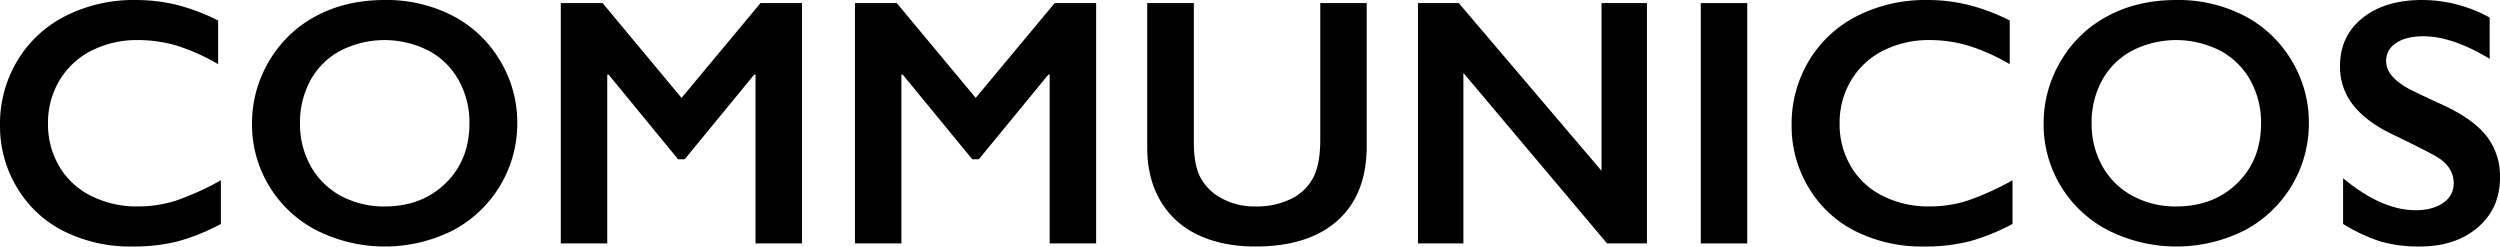 <svg id="mv_ttl" xmlns="http://www.w3.org/2000/svg" xmlns:xlink="http://www.w3.org/1999/xlink" width="975.823" height="96.219" viewBox="0 0 975.823 96.219">
  <defs>
    <clipPath id="clip-path">
      <rect id="長方形_23221" data-name="長方形 23221" width="975.823" height="96.219" fill="none"/>
    </clipPath>
  </defs>
  <g id="グループ_10303" data-name="グループ 10303" clip-path="url(#clip-path)">
    <path id="パス_46191" data-name="パス 46191" d="M52.978,0A67.662,67.662,0,0,1,68.623,1.813,79.1,79.1,0,0,1,85.14,7.99V25.045a77.881,77.881,0,0,0-16.014-7.184,52.88,52.88,0,0,0-15.343-2.216,39.022,39.022,0,0,0-18.062,4.129A30.29,30.29,0,0,0,23.2,31.424a32.125,32.125,0,0,0-4.465,16.719A32.34,32.34,0,0,0,23.165,65,29.758,29.758,0,0,0,35.654,76.512a39.694,39.694,0,0,0,18.129,4.062,48.659,48.659,0,0,0,14.739-2.216,107.015,107.015,0,0,0,17.693-7.99V87.423A81.823,81.823,0,0,1,69.428,94.2a70.605,70.605,0,0,1-17.861,2.014A57.94,57.94,0,0,1,25.045,90.31,44.33,44.33,0,0,1,6.681,73.289,46.357,46.357,0,0,1,0,48.949,47.877,47.877,0,0,1,6.882,23.5,46.152,46.152,0,0,1,25.818,6.11,59.218,59.218,0,0,1,52.978,0"/>
    <path id="パス_46192" data-name="パス 46192" d="M497.981,0A56.358,56.358,0,0,1,524.2,6.009a46.256,46.256,0,0,1,18.566,17.323,46.676,46.676,0,0,1,6.916,24.81A47.13,47.13,0,0,1,524.4,90.008a59.3,59.3,0,0,1-53.045-.1,46.432,46.432,0,0,1-25.213-41.764A47.171,47.171,0,0,1,452.793,23.9,46.158,46.158,0,0,1,471.123,6.278Q482.806,0,497.981,0m-33.1,48.143a33.4,33.4,0,0,0,4.23,16.786,29.4,29.4,0,0,0,11.784,11.549,35.261,35.261,0,0,0,17.089,4.1q14.436,0,23.736-9.065t9.3-23.367a33.812,33.812,0,0,0-4.2-16.82A29.02,29.02,0,0,0,515,19.741a37.837,37.837,0,0,0-34.311.033,28.691,28.691,0,0,0-11.717,11.549,34.217,34.217,0,0,0-4.1,16.82" transform="translate(-347.777 0)"/>
    <path id="パス_46193" data-name="パス 46193" d="M1009.1,5.481l30.82,37,30.82-37h16.182v93.8H1068.8V33.414h-.537l-27.127,33.036h-2.552l-27.127-33.036h-.537V99.283H992.788V5.481Z" transform="translate(-773.894 -4.273)"/>
    <path id="パス_46194" data-name="パス 46194" d="M1529.861,5.481l30.82,37,30.82-37h16.182v93.8h-18.129V33.414h-.537L1561.89,66.449h-2.552l-27.126-33.036h-.537V99.283h-18.129V5.481Z" transform="translate(-1179.833 -4.273)"/>
    <path id="パス_46195" data-name="パス 46195" d="M2049.148,5.481V60.07q0,8.394,2.518,13.362a19.713,19.713,0,0,0,8.225,8.192,26.577,26.577,0,0,0,13.295,3.223,30.035,30.035,0,0,0,14.134-3.055,19.231,19.231,0,0,0,8.494-8.326q2.684-5.27,2.686-14.6V5.481h18.129V61.212q0,18.935-11.347,29.107t-32.1,10.172q-13.027,0-22.594-4.633a32.911,32.911,0,0,1-14.6-13.4q-5.036-8.762-5.036-20.58V5.481Z" transform="translate(-1583.159 -4.273)"/>
    <path id="パス_46196" data-name="パス 46196" d="M2526.206,5.481l55.73,65.467V5.481h17.727v93.8h-15.578l-56.066-66.541V99.283h-17.726V5.481Z" transform="translate(-1956.813 -4.273)"/>
    <rect id="長方形_23220" data-name="長方形 23220" width="18.129" height="93.802" transform="translate(663.866 1.208)"/>
    <path id="パス_46197" data-name="パス 46197" d="M3224.722,0a67.661,67.661,0,0,1,15.645,1.813,79.1,79.1,0,0,1,16.518,6.178V25.045a77.9,77.9,0,0,0-16.015-7.184,52.88,52.88,0,0,0-15.342-2.216,39.021,39.021,0,0,0-18.062,4.129,30.292,30.292,0,0,0-12.523,11.65,32.128,32.128,0,0,0-4.465,16.719A32.339,32.339,0,0,0,3194.91,65,29.759,29.759,0,0,0,3207.4,76.512a39.7,39.7,0,0,0,18.129,4.062,48.663,48.663,0,0,0,14.739-2.216,107.037,107.037,0,0,0,17.692-7.99V87.423a81.831,81.831,0,0,1-16.787,6.781,70.6,70.6,0,0,1-17.86,2.014,57.941,57.941,0,0,1-26.522-5.909,44.327,44.327,0,0,1-18.364-17.021,46.355,46.355,0,0,1-6.681-24.34,47.877,47.877,0,0,1,6.882-25.448A46.152,46.152,0,0,1,3197.563,6.11,59.217,59.217,0,0,1,3224.722,0" transform="translate(-2472.426)"/>
    <path id="パス_46198" data-name="パス 46198" d="M3669.725,0a56.358,56.358,0,0,1,26.22,6.009,46.26,46.26,0,0,1,18.566,17.323,46.676,46.676,0,0,1,6.916,24.81,47.129,47.129,0,0,1-25.28,41.865,59.3,59.3,0,0,1-53.045-.1,46.433,46.433,0,0,1-25.213-41.764,47.17,47.17,0,0,1,6.648-24.239,46.155,46.155,0,0,1,18.331-17.626Q3654.55,0,3669.725,0m-33.1,48.143a33.4,33.4,0,0,0,4.23,16.786,29.4,29.4,0,0,0,11.784,11.549,35.26,35.26,0,0,0,17.088,4.1q14.436,0,23.736-9.065t9.3-23.367a33.811,33.811,0,0,0-4.2-16.82,29.021,29.021,0,0,0-11.818-11.582,37.836,37.836,0,0,0-34.311.033,28.691,28.691,0,0,0-11.717,11.549,34.211,34.211,0,0,0-4.1,16.82" transform="translate(-2820.203 0)"/>
    <path id="パス_46199" data-name="パス 46199" d="M4174.634,0a54.844,54.844,0,0,1,26.388,6.849V22.964q-14.571-8.8-25.851-8.8-6.849,0-10.71,2.652a8.2,8.2,0,0,0-3.86,7.084q0,5.3,7.184,9.8,2.014,1.344,15.51,7.52,11.549,5.439,16.652,12.086a25.471,25.471,0,0,1,5.1,15.98q0,12.086-8.7,19.506t-22.527,7.42a53.308,53.308,0,0,1-15.477-1.981,67.085,67.085,0,0,1-14.537-6.815V69.562q15.04,12.489,28.335,12.489,6.647,0,10.743-2.887a8.938,8.938,0,0,0,4.1-7.655q0-6.512-7.117-10.609-5.91-3.223-15.242-7.721-11.08-5.036-16.552-11.751a23.928,23.928,0,0,1-5.472-15.578q0-11.817,8.8-18.834T4174.634,0" transform="translate(-3229.228)"/>
  </g>
</svg>
